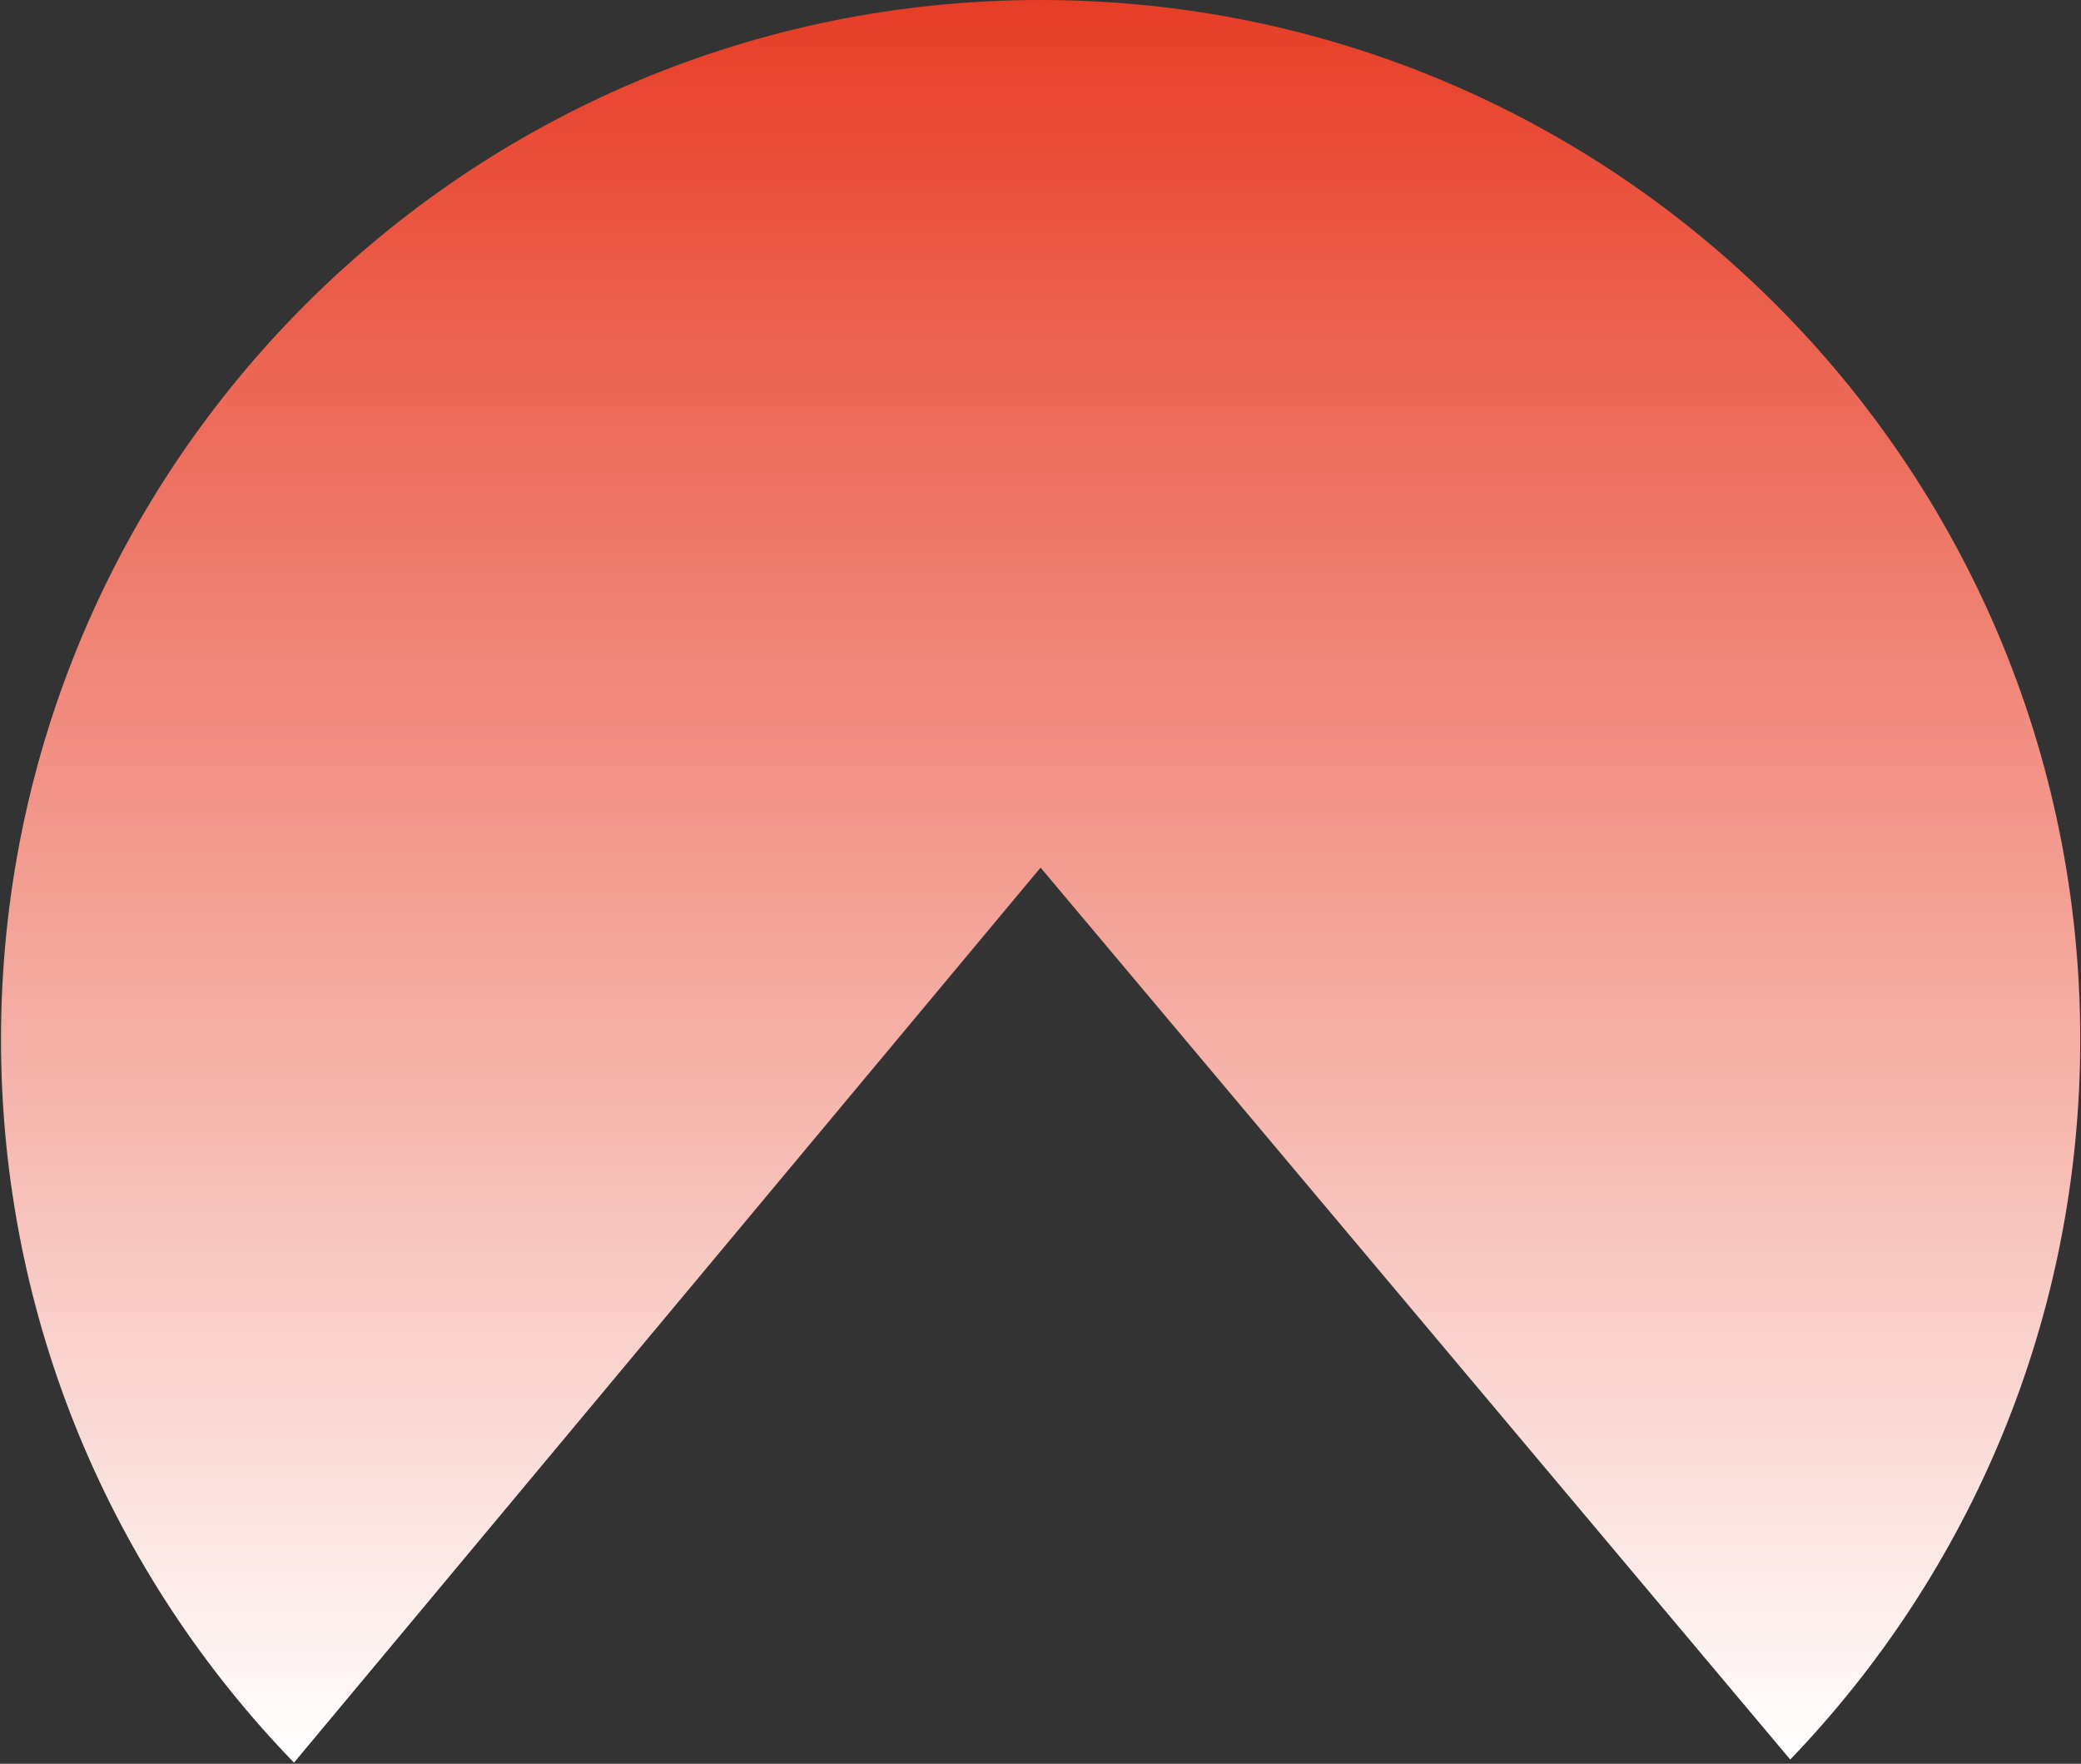 <svg width="1272" height="1078" viewBox="0 0 1272 1078" fill="none" xmlns="http://www.w3.org/2000/svg">
<rect x="0" y="0" width="1272" height="1078" fill="#333333" stroke="none"/>
<path d="M636.046 530.278L1094.28 1075.42C1204.01 961.252 1271.53 806.175 1271.53 635.284C1271.53 284.447 987.018 0 636.046 0C285.073 0 0.617 284.447 0.617 635.284C0.617 807.125 68.867 962.984 179.709 1077.32L636.046 530.278Z" fill="url(#paint0_linear_2939_150)"/>
<defs>
<linearGradient id="paint0_linear_2939_150" x1="636.046" y1="1077.32" x2="636.046" y2="0" gradientUnits="userSpaceOnUse">
<stop stop-color="white"/>
<stop offset="1" stop-color="#E73D26"/>
</linearGradient>
</defs>
</svg>
